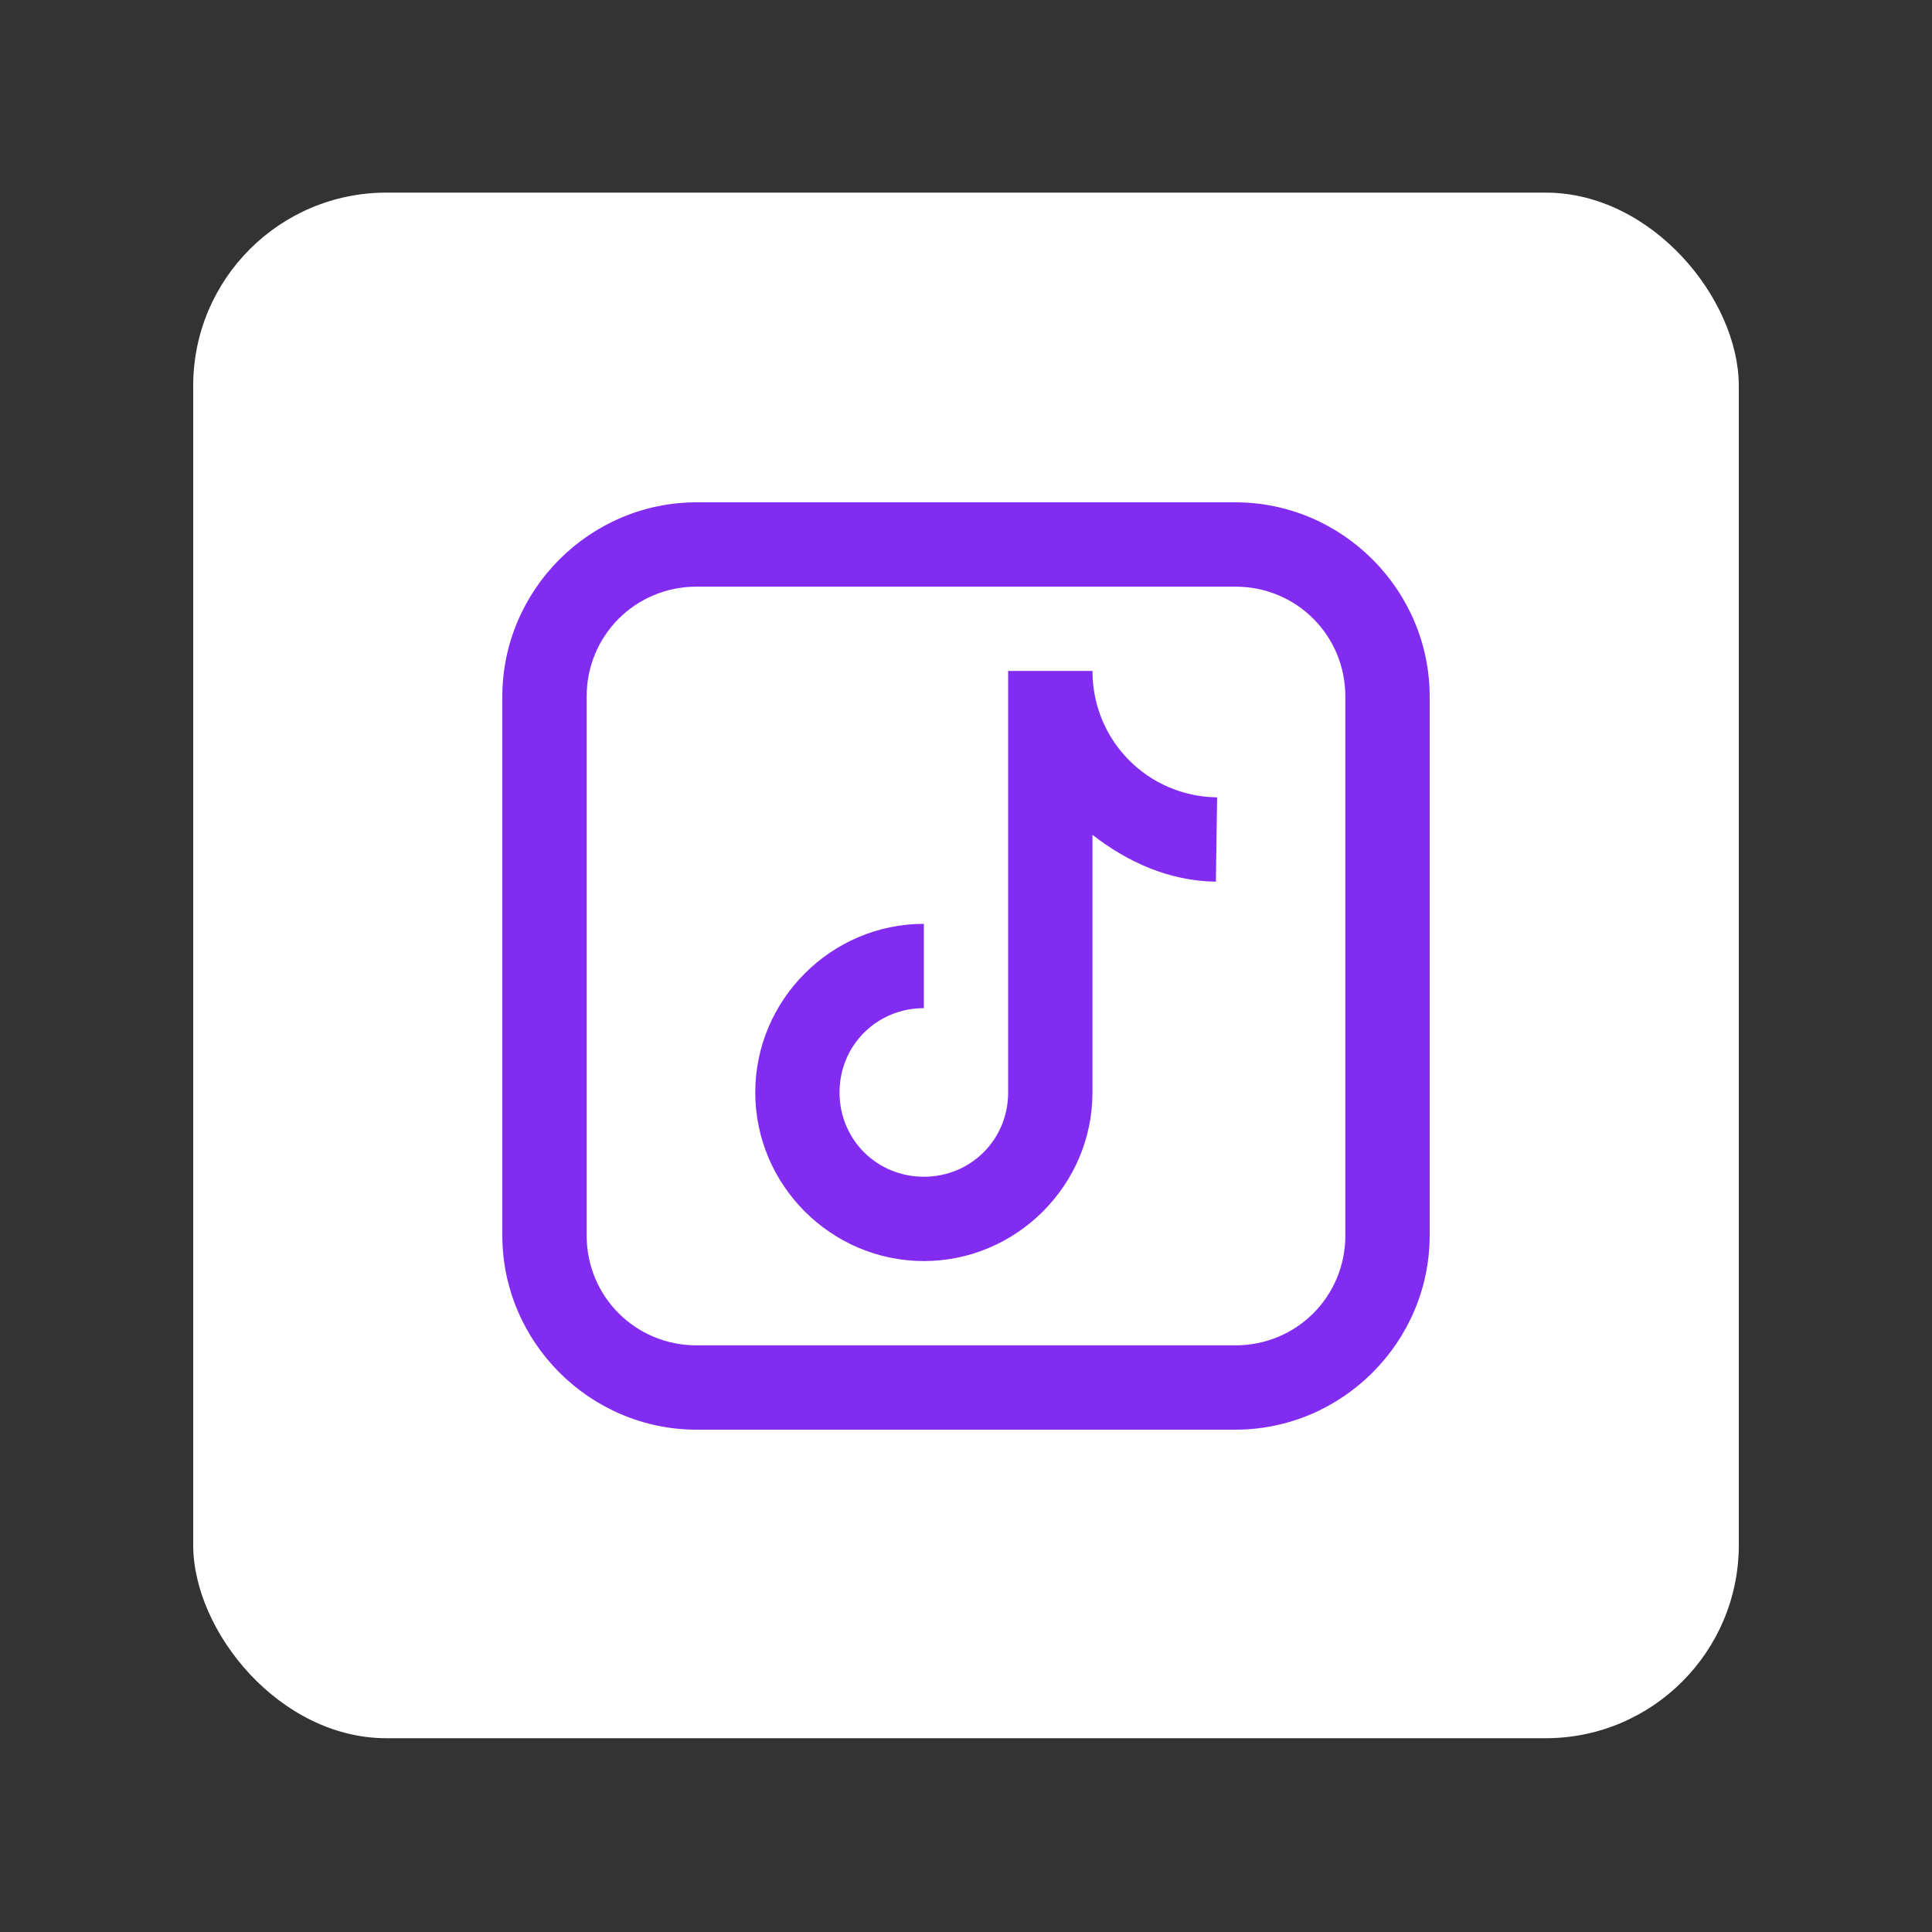 <svg width="50" height="50" viewBox="0 0 50 50" fill="none" xmlns="http://www.w3.org/2000/svg">
<rect x="0" y="0" width="50" height="50" fill="#333333" stroke="none"/>
<rect x="5" y="4.985" width="40" height="40" rx="5" fill="white"/>
<path d="M18.03 13C15.265 13 13 15.265 13 18.03V31.97C13 34.734 15.265 37 18.03 37H31.97C34.734 37 37 34.734 37 31.97V18.03C37 15.265 34.734 13 31.97 13H18.03ZM18.03 15.182H31.97C33.555 15.182 34.818 16.445 34.818 18.03V31.97C34.818 33.555 33.555 34.818 31.97 34.818H18.03C16.445 34.818 15.182 33.555 15.182 31.97V18.03C15.182 16.445 16.445 15.182 18.03 15.182ZM26.091 17.364V28.273C26.091 29.491 25.127 30.454 23.909 30.454C22.691 30.454 21.727 29.491 21.727 28.273C21.727 27.055 22.691 26.091 23.909 26.091V23.909C21.512 23.909 19.546 25.876 19.546 28.273C19.546 30.67 21.512 32.636 23.909 32.636C26.306 32.636 28.273 30.67 28.273 28.273V21.606C29.176 22.305 30.247 22.801 31.467 22.818L31.499 20.636C29.703 20.611 28.273 19.168 28.273 17.364H26.091Z" fill="#822BF1"/>
</svg>
